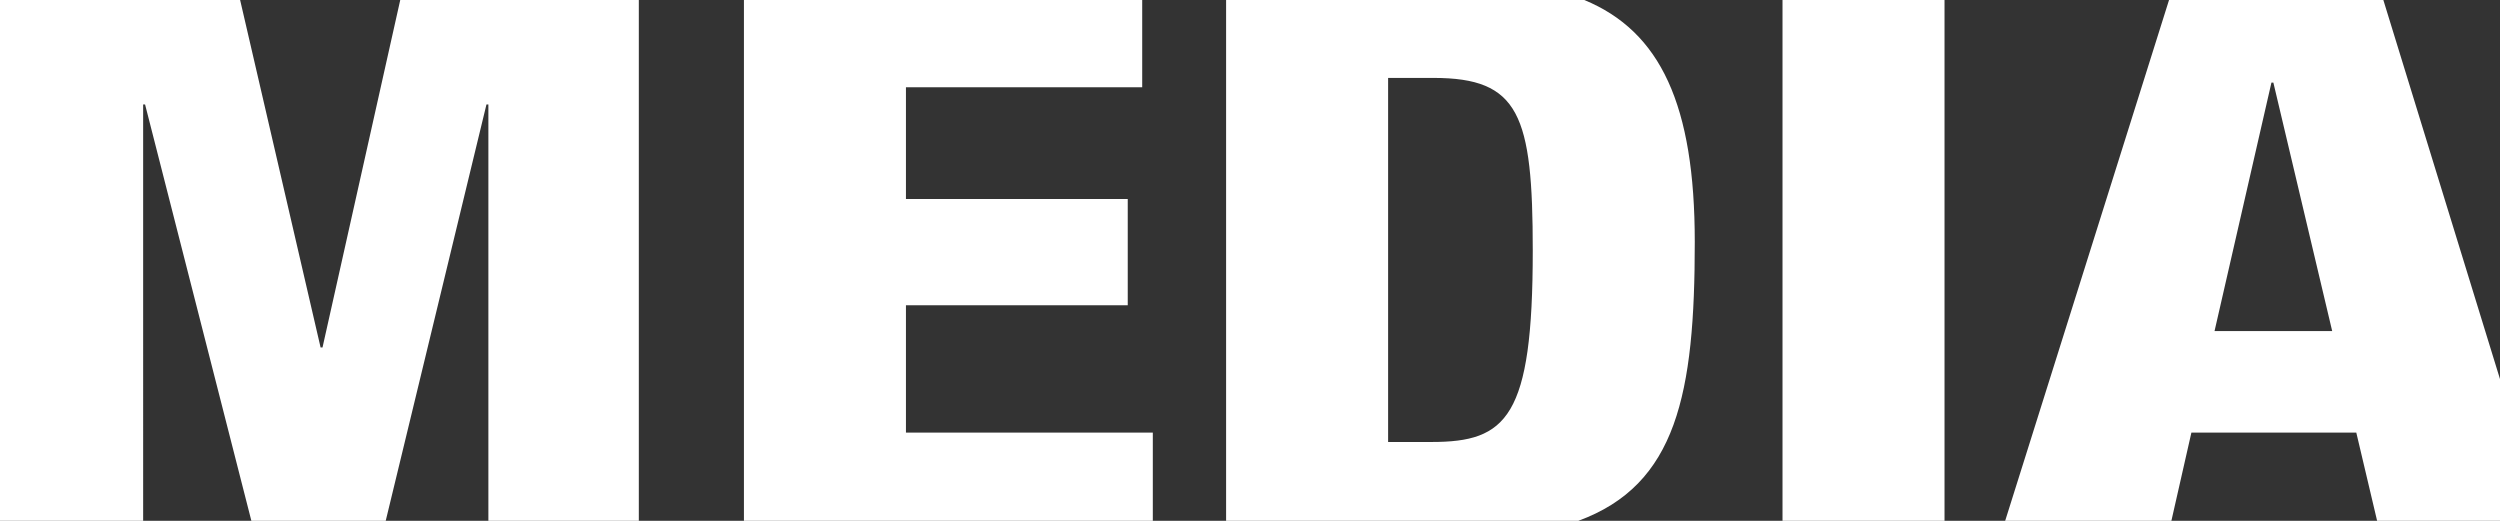 <svg id="hi_text_journal_cat_media" xmlns="http://www.w3.org/2000/svg" width="3840" height="800" viewBox="0 0 3840 800">
  <rect x="0" y="0" width="3840" height="800" fill="#333333" stroke="none"/>
<defs>
    <style>
      .cls-1 {
        fill: #fff;
        fill-rule: evenodd;
      }
    </style>
  </defs>
  <path id="MEDIA" class="cls-1" d="M3840,582.284V800H3651.25l-31.98-135.51H3365.98L3335.24,800H3079.93L3331.64,0h329.18Zm-348.11-455.4h-2.97l-87.39,381.6h180.71ZM2986.79,800H2737.94V0h248.85V800ZM2603.17,371.687c0,232.9-27.45,372.807-178.95,428.313H1883.29V0h550.19C2550.77,48.426,2603.17,161.627,2603.17,371.687Zm-401.41-252h-69.62V678.89h66.65c115.54,0,155.53-37.2,155.53-294C2354.32,176.085,2333.59,119.684,2201.76,119.684Zm-447.33,14.4h-362.9v171.6h340.68v163.2H1391.53v195.6h379.19V800H1142.68V0h611.75V134.084ZM981.228,800H750.157V160.485h-2.963L592.442,800H386.112L222.841,160.485h-2.962V800H0V0H368.82l123.6,533.688h2.962L614.777,0H981.228V800Z"/>
</svg>
